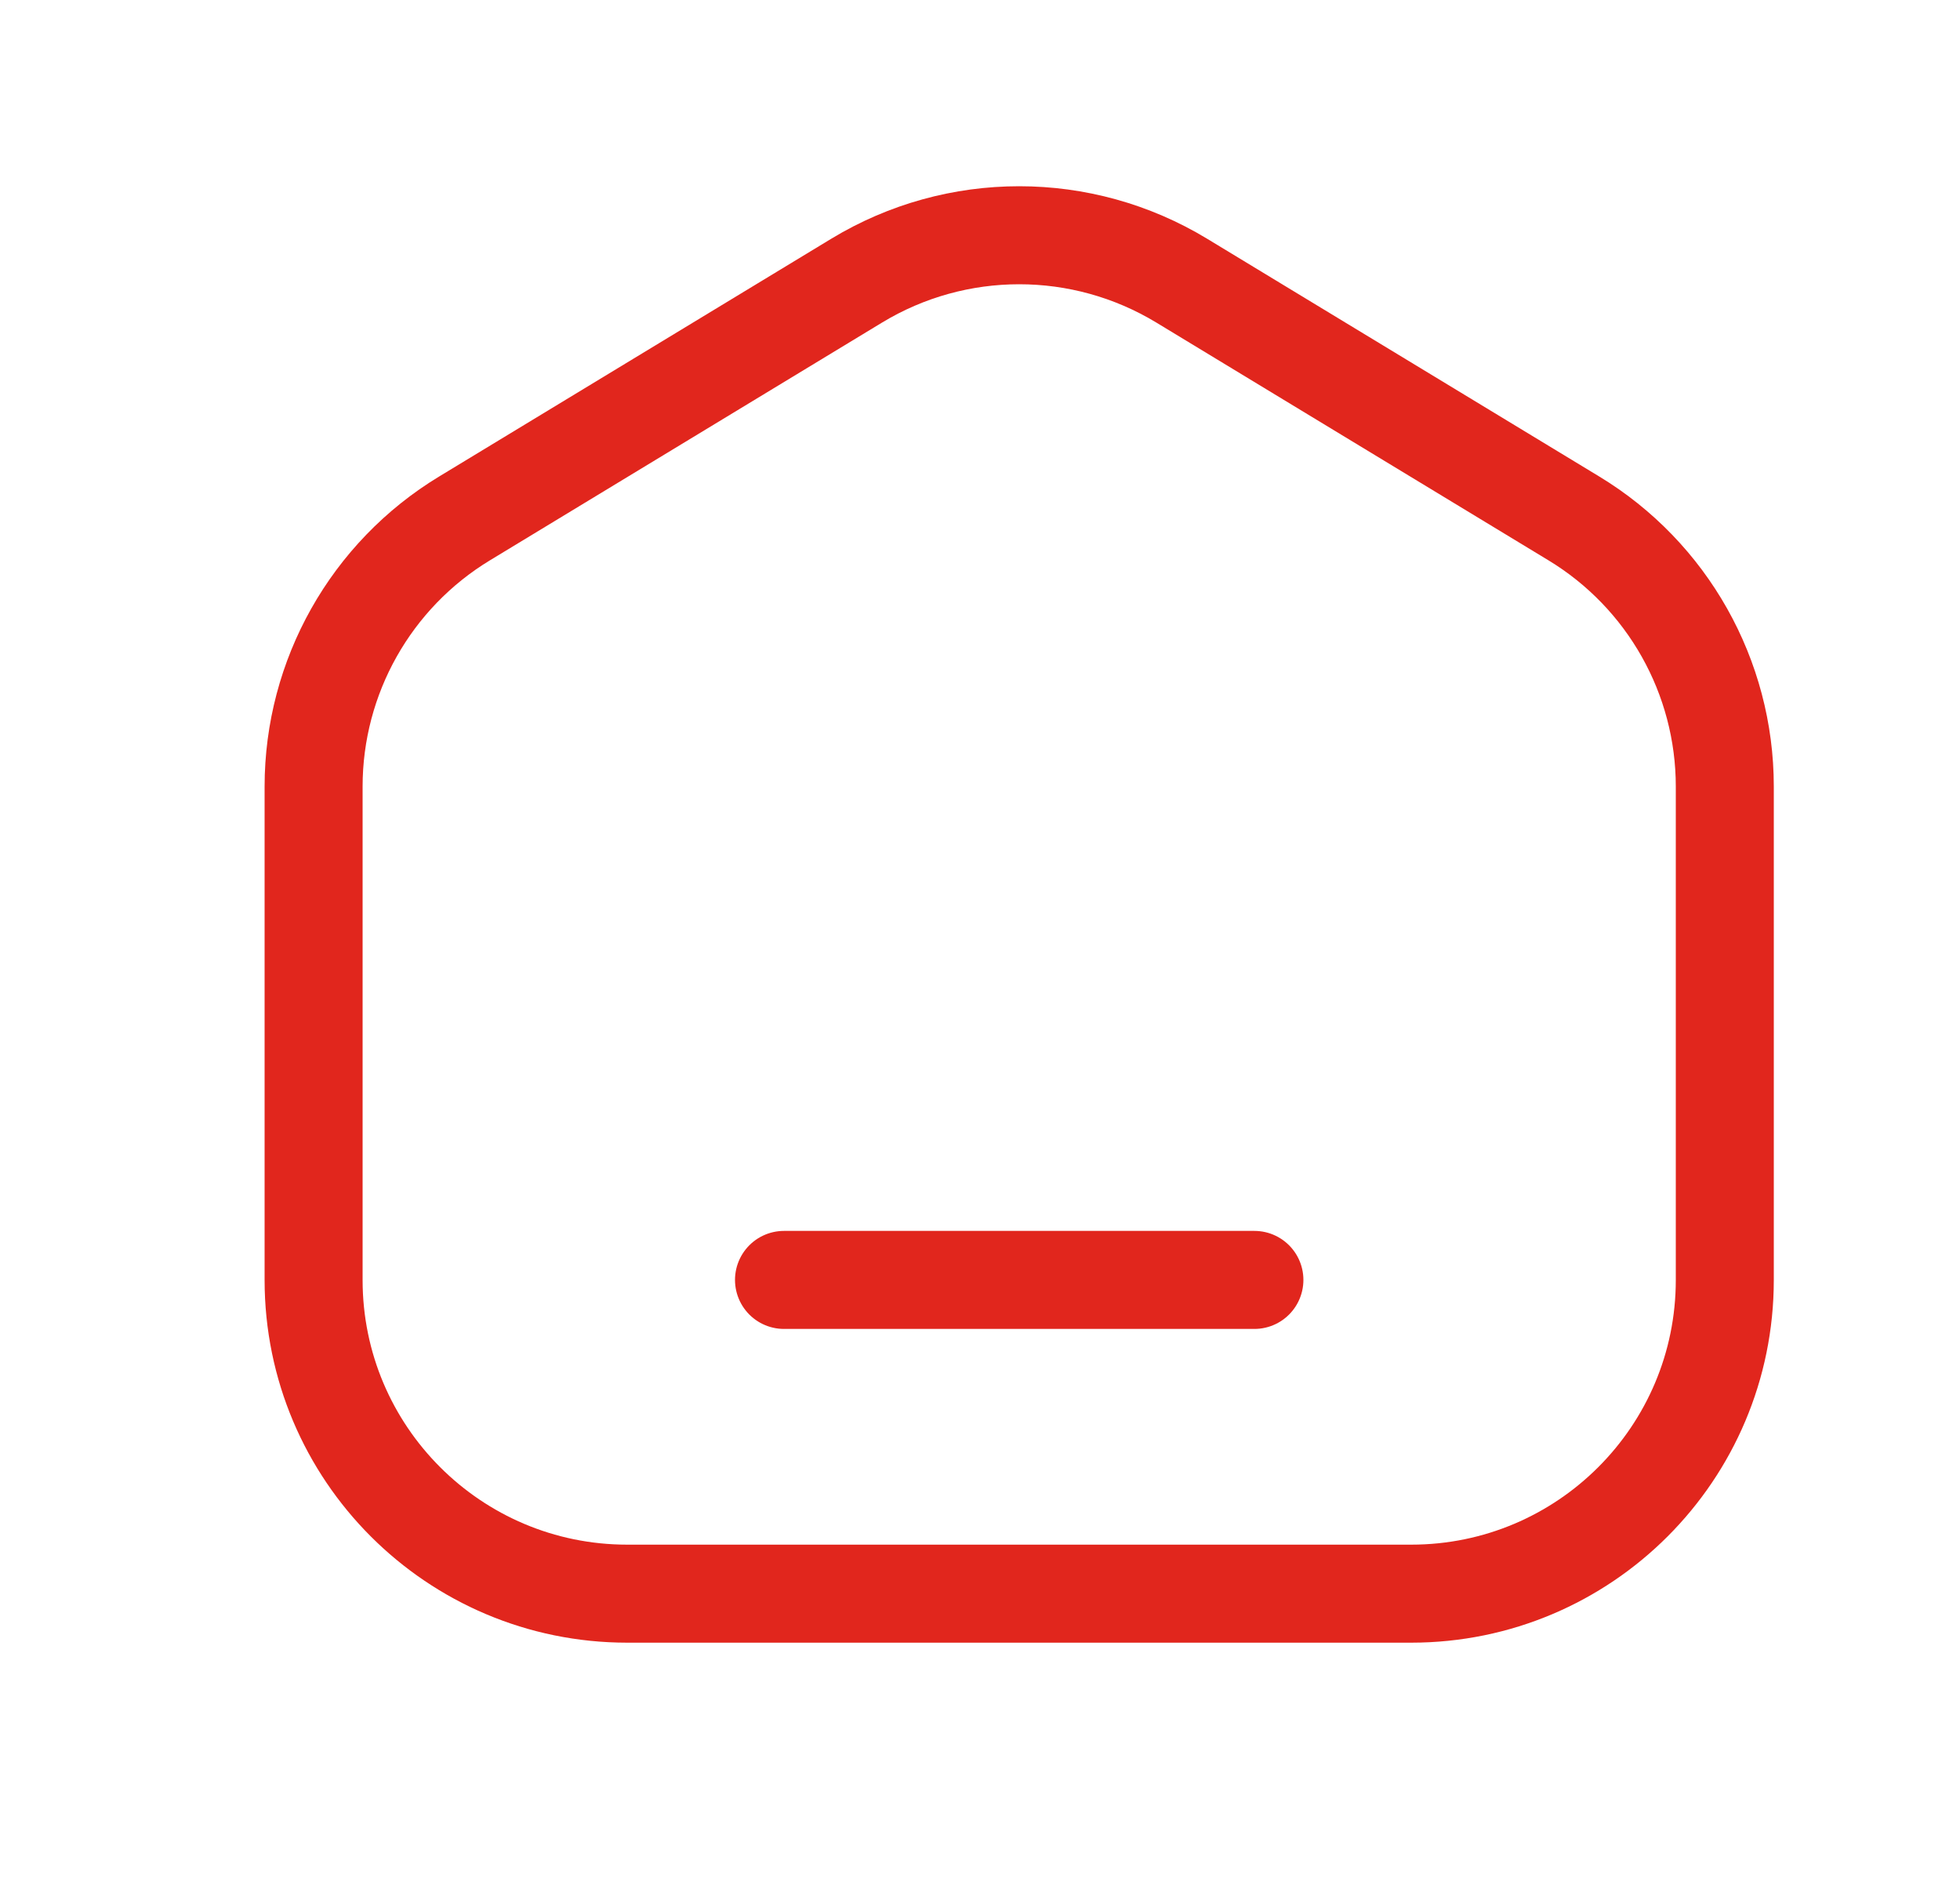<?xml version="1.0" encoding="UTF-8"?>
<svg xmlns="http://www.w3.org/2000/svg" width="25" height="24" viewBox="0 0 25 24" fill="none">
  <path d="M18 20.323H8C5.791 20.323 4 18.532 4 16.323V10.03C4 8.632 4.731 7.334 5.927 6.61L10.927 3.579C12.201 2.807 13.799 2.807 15.073 3.579L20.073 6.61C21.269 7.334 22 8.632 22 10.03V16.323C22 18.532 20.209 20.323 18 20.323Z" stroke="#E1261D" stroke-width="1.25" stroke-linecap="round" stroke-linejoin="round"></path>
  <path d="M10 16.322H16" stroke="#E1261D" stroke-width="1.25" stroke-linecap="round" stroke-linejoin="round"></path>
</svg>
